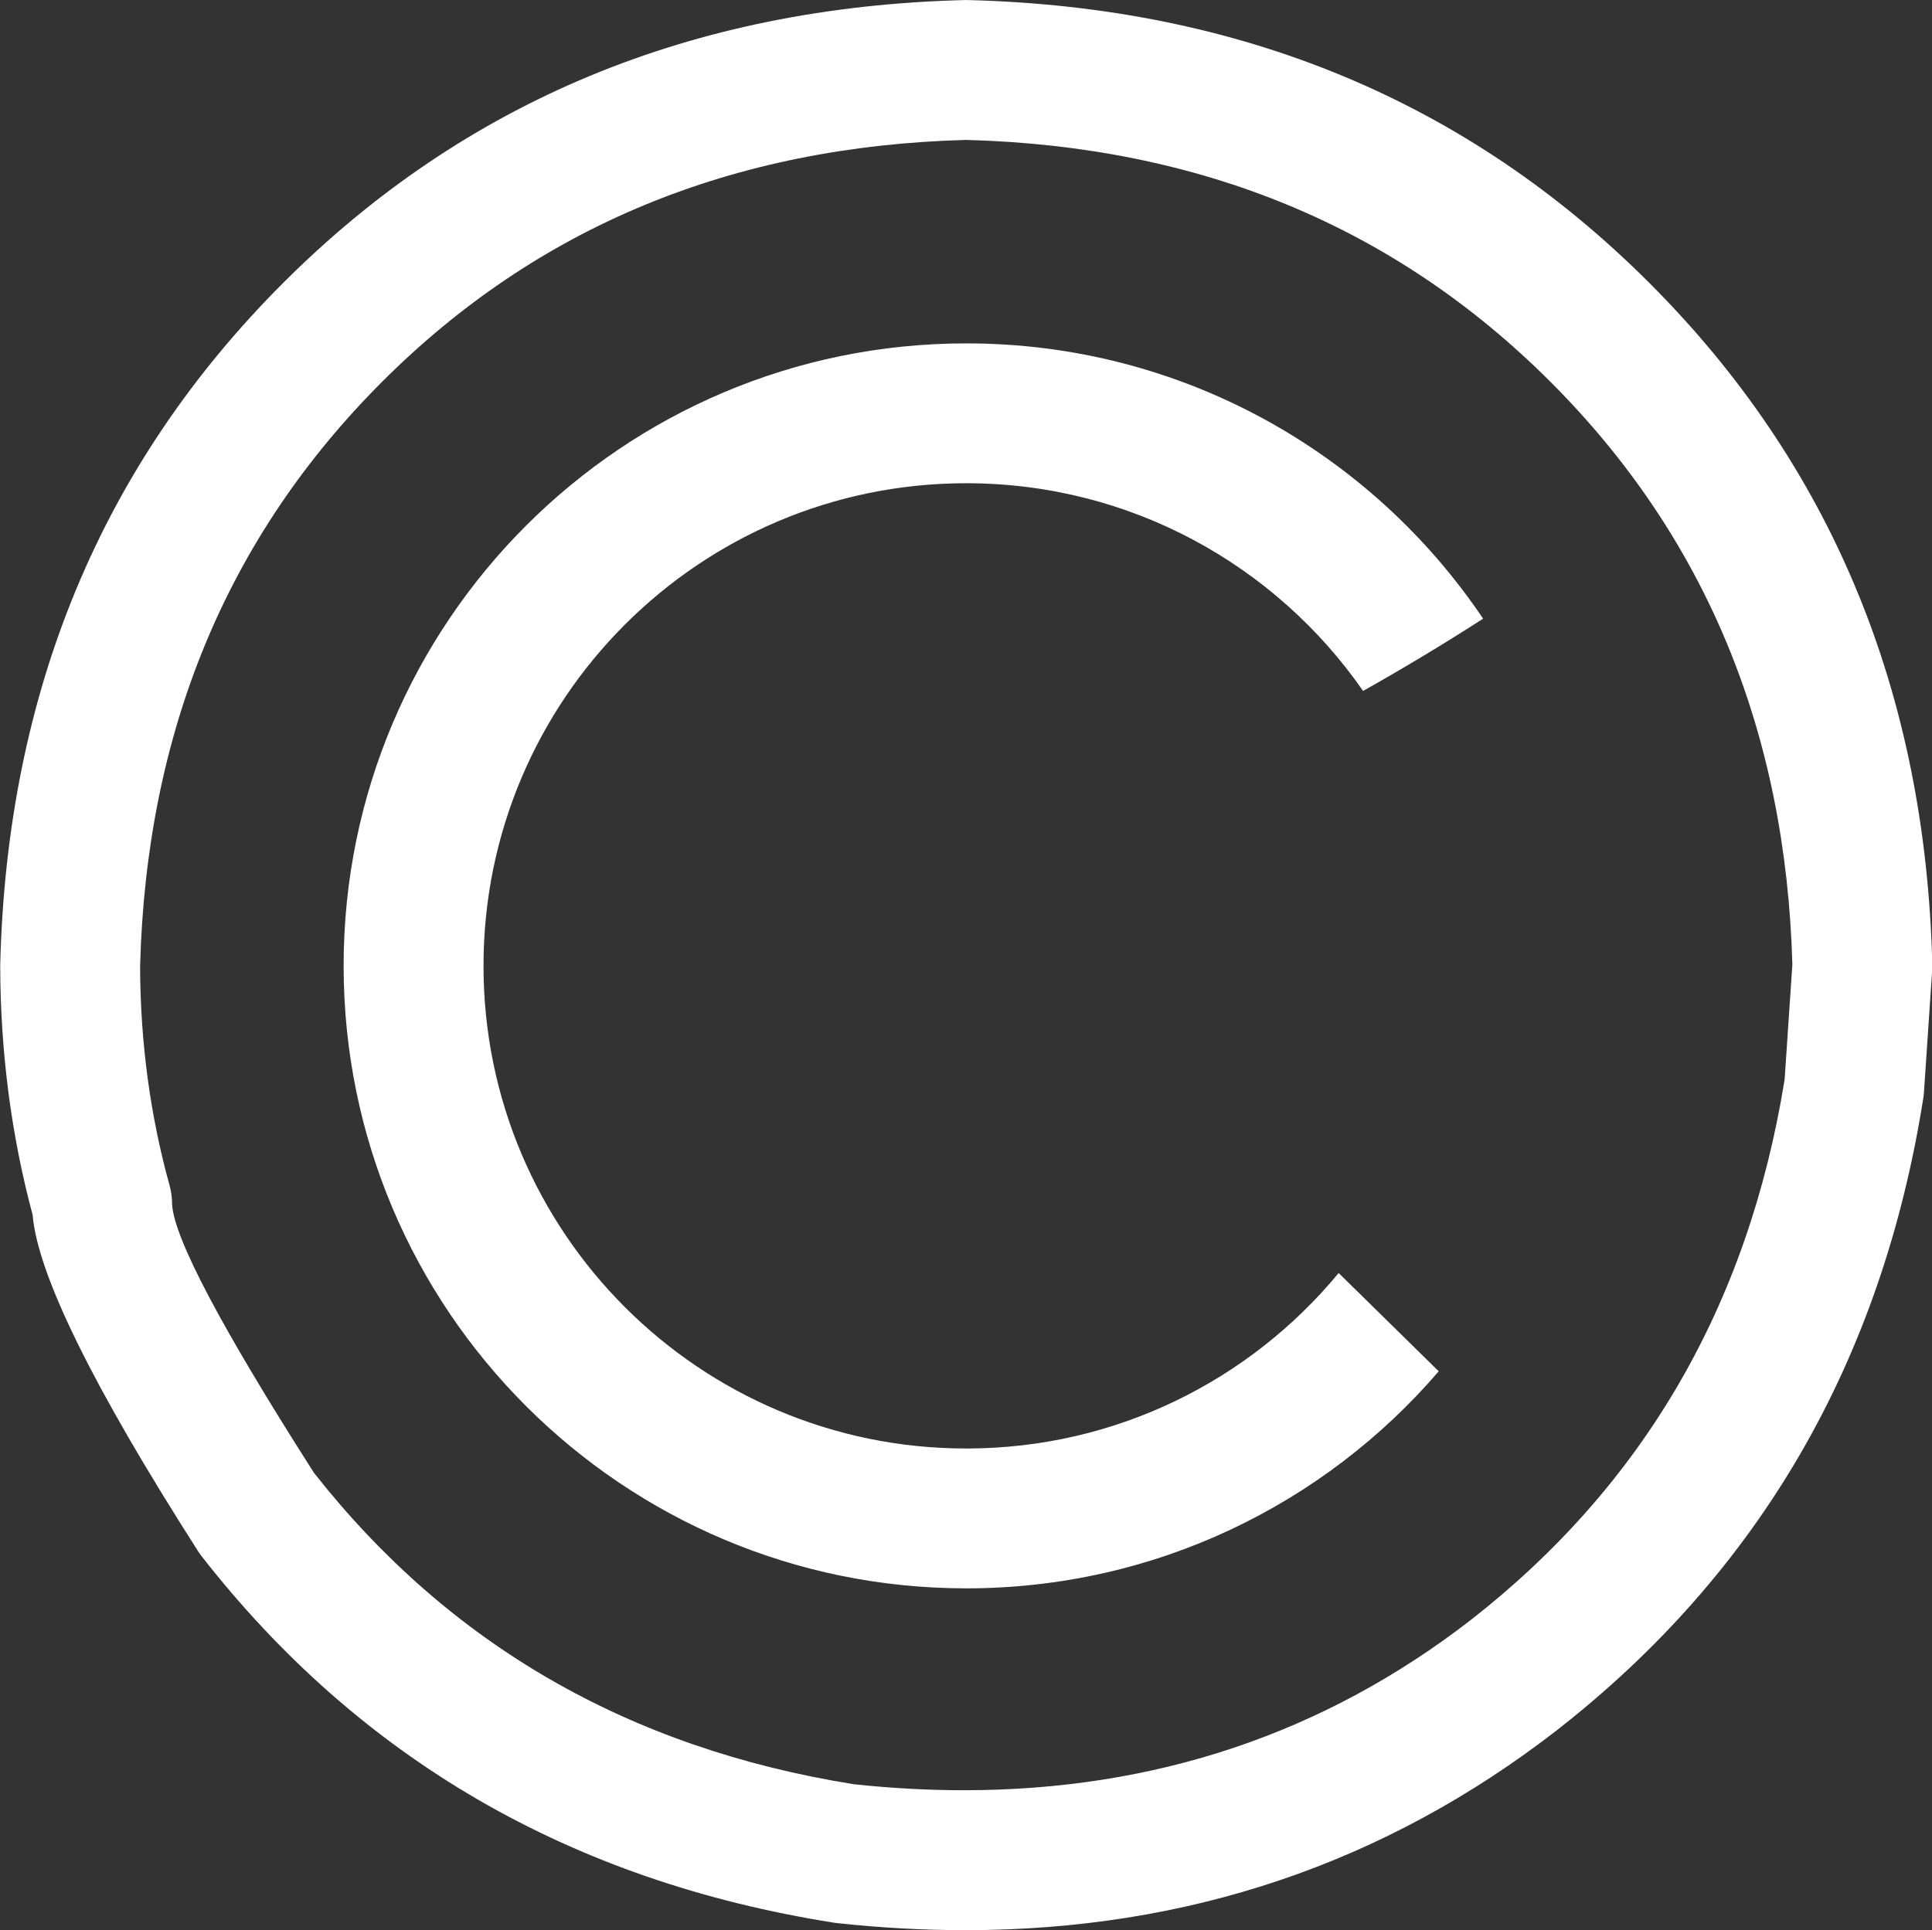 <?xml version="1.0" encoding="UTF-8" standalone="no"?><svg xmlns="http://www.w3.org/2000/svg" xmlns:xlink="http://www.w3.org/1999/xlink" fill="#ffffff" height="389.4" preserveAspectRatio="xMidYMid meet" version="1" viewBox="210.1 417.7 389.7 389.4" width="389.7" zoomAndPan="magnify"><rect x="210.1" y="417.7" width="389.7" height="389.4" fill="#333333" stroke="none"/><g><g id="change1_1"><path d="M405.002,486.98C335.641,486.98,279.412,543.208,279.412,612.569C279.412,681.93,335.641,738.159,405.002,738.159C443.118,738.159,477.269,721.178,500.301,694.37L500.306,694.37L480.12,674.539L480.115,674.539C462.255,696.163,435.238,709.944,405.002,709.944C351.223,709.944,307.627,666.348,307.627,612.569C307.627,558.791,351.223,515.195,405.002,515.195C438.169,515.195,467.463,531.777,485.046,557.103Q497.714,549.964,509.253,542.522L509.258,542.522C486.703,509.019,448.426,486.98,405.002,486.98 Z M405.004,445.929L405.004,445.929Q475.938,447.834,522.838,494.733L522.838,494.733Q569.663,541.559,571.636,612.343L571.63,612.343L570.068,635.567L570.062,635.567Q559.049,703.723,506.772,744.54L506.772,744.54Q462.411,778.889,404.511,778.889Q393.668,778.889,382.349,777.684L382.345,777.684Q314.298,766.803,273.449,714.874L273.446,714.874Q245.449,671.012,244.815,660.712L244.813,660.712C244.821,659.407,244.649,658.108,244.3,656.85Q238.458,635.785,238.357,612.806L238.355,612.806Q240.188,541.711,287.166,494.733L287.166,494.733Q334.065,447.834,405,445.929 Z M405.002,417.709C404.883,417.709,404.764,417.71,404.646,417.713Q322.203,419.794,267.215,474.782L267.215,474.782Q212.226,529.77,210.146,612.213C210.143,612.345,210.141,612.477,210.142,612.61Q210.216,638.694,216.686,662.831L216.684,662.831Q218.198,680.825,250.024,730.619C250.263,730.992,250.519,731.354,250.791,731.703Q298.654,793.005,378.269,805.606C378.499,805.642,378.728,805.673,378.959,805.698Q392.146,807.123,404.794,807.123Q472.066,807.123,524.095,766.812L524.136,766.779Q585.438,718.916,598.038,639.301C598.105,638.884,598.152,638.465,598.18,638.043L599.799,613.974L599.793,613.974C599.85,613.396,599.872,612.809,599.857,612.213Q597.777,529.77,542.789,474.782L542.789,474.782Q487.8,419.794,405.358,417.713C405.239,417.71,405.12,417.709,405.002,417.709 Z" fill="inherit"/></g></g></svg>